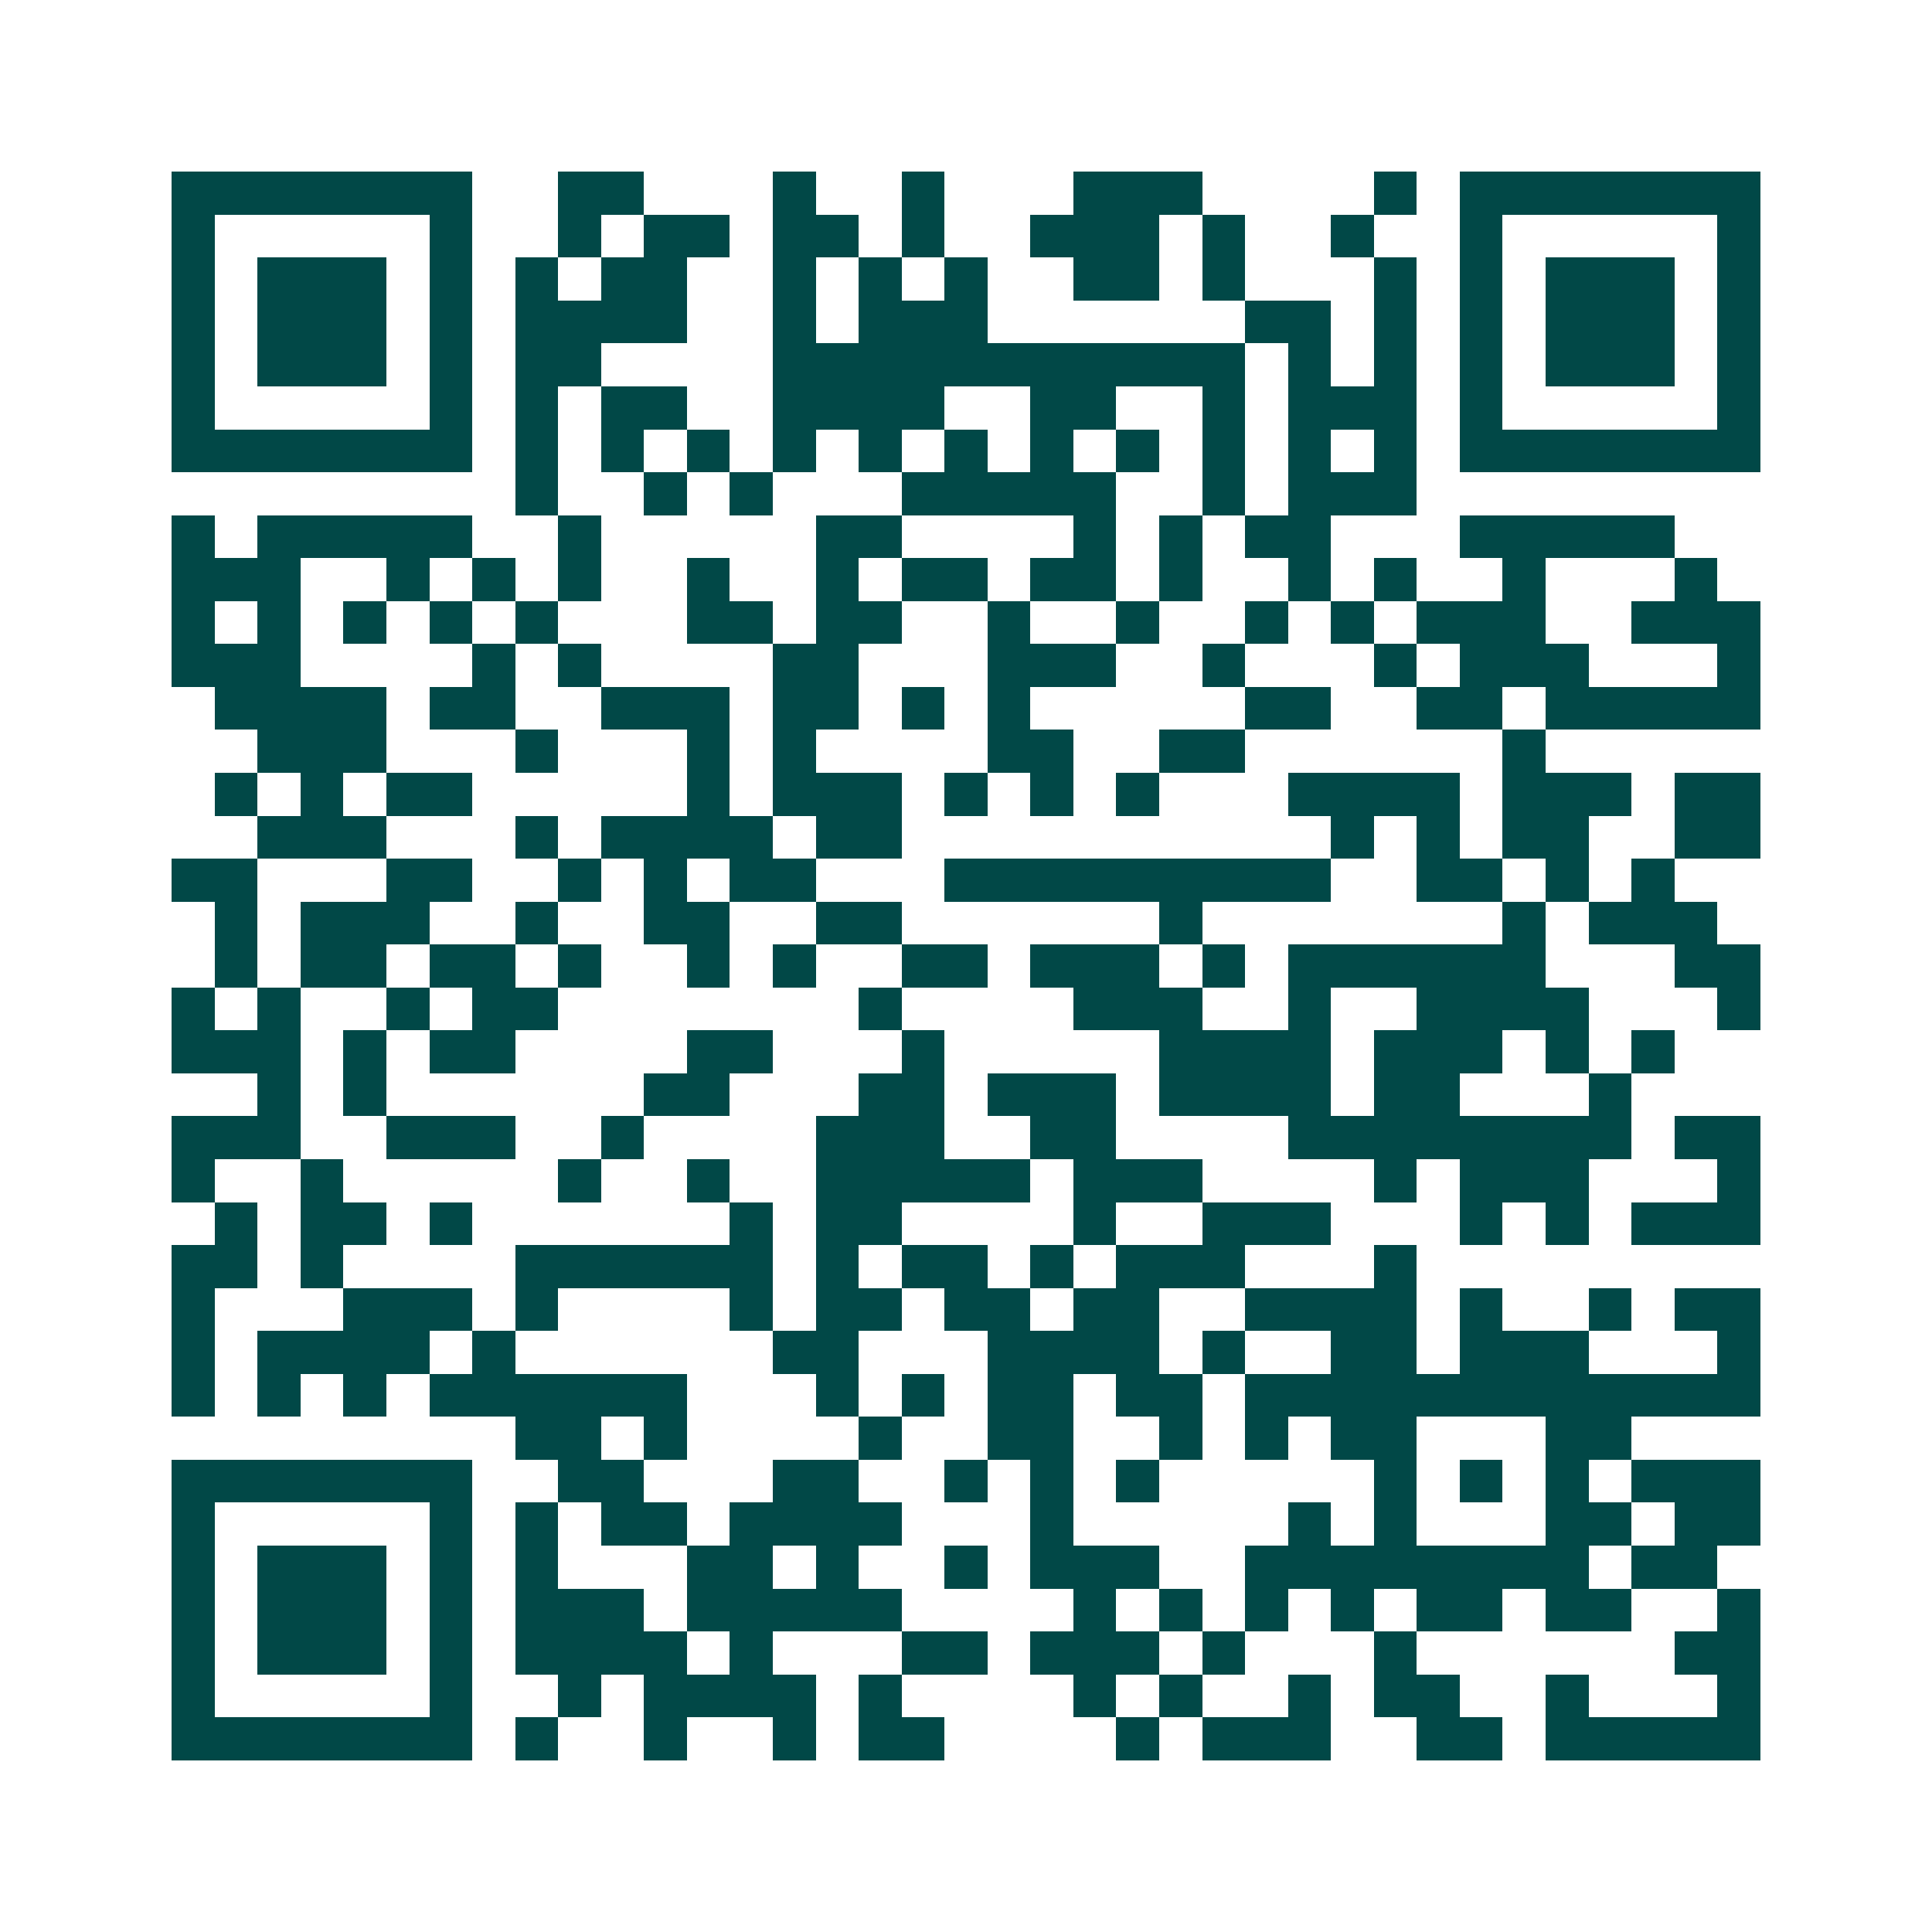 <svg xmlns="http://www.w3.org/2000/svg" width="200" height="200" viewBox="0 0 45 45" shape-rendering="crispEdges"><path fill="#ffffff" d="M0 0h45v45H0z"/><path stroke="#014847" d="M4 4.5h7m2 0h2m3 0h1m2 0h1m3 0h3m4 0h1m1 0h7M4 5.5h1m5 0h1m2 0h1m1 0h2m1 0h2m1 0h1m2 0h3m1 0h1m2 0h1m2 0h1m5 0h1M4 6.5h1m1 0h3m1 0h1m1 0h1m1 0h2m2 0h1m1 0h1m1 0h1m2 0h2m1 0h1m3 0h1m1 0h1m1 0h3m1 0h1M4 7.5h1m1 0h3m1 0h1m1 0h4m2 0h1m1 0h3m6 0h2m1 0h1m1 0h1m1 0h3m1 0h1M4 8.5h1m1 0h3m1 0h1m1 0h2m4 0h11m1 0h1m1 0h1m1 0h1m1 0h3m1 0h1M4 9.5h1m5 0h1m1 0h1m1 0h2m2 0h4m2 0h2m2 0h1m1 0h3m1 0h1m5 0h1M4 10.5h7m1 0h1m1 0h1m1 0h1m1 0h1m1 0h1m1 0h1m1 0h1m1 0h1m1 0h1m1 0h1m1 0h1m1 0h7M12 11.5h1m2 0h1m1 0h1m3 0h5m2 0h1m1 0h3M4 12.5h1m1 0h5m2 0h1m5 0h2m4 0h1m1 0h1m1 0h2m3 0h5M4 13.5h3m2 0h1m1 0h1m1 0h1m2 0h1m2 0h1m1 0h2m1 0h2m1 0h1m2 0h1m1 0h1m2 0h1m3 0h1M4 14.5h1m1 0h1m1 0h1m1 0h1m1 0h1m3 0h2m1 0h2m2 0h1m2 0h1m2 0h1m1 0h1m1 0h3m2 0h3M4 15.5h3m4 0h1m1 0h1m4 0h2m3 0h3m2 0h1m3 0h1m1 0h3m3 0h1M5 16.5h4m1 0h2m2 0h3m1 0h2m1 0h1m1 0h1m5 0h2m2 0h2m1 0h5M6 17.5h3m3 0h1m3 0h1m1 0h1m4 0h2m2 0h2m6 0h1M5 18.5h1m1 0h1m1 0h2m5 0h1m1 0h3m1 0h1m1 0h1m1 0h1m3 0h4m1 0h3m1 0h2M6 19.5h3m3 0h1m1 0h4m1 0h2m10 0h1m1 0h1m1 0h2m2 0h2M4 20.5h2m3 0h2m2 0h1m1 0h1m1 0h2m3 0h9m2 0h2m1 0h1m1 0h1M5 21.5h1m1 0h3m2 0h1m2 0h2m2 0h2m6 0h1m7 0h1m1 0h3M5 22.5h1m1 0h2m1 0h2m1 0h1m2 0h1m1 0h1m2 0h2m1 0h3m1 0h1m1 0h6m3 0h2M4 23.5h1m1 0h1m2 0h1m1 0h2m7 0h1m4 0h3m2 0h1m2 0h4m3 0h1M4 24.5h3m1 0h1m1 0h2m4 0h2m3 0h1m5 0h4m1 0h3m1 0h1m1 0h1M6 25.5h1m1 0h1m6 0h2m3 0h2m1 0h3m1 0h4m1 0h2m3 0h1M4 26.5h3m2 0h3m2 0h1m4 0h3m2 0h2m4 0h8m1 0h2M4 27.5h1m2 0h1m5 0h1m2 0h1m2 0h5m1 0h3m4 0h1m1 0h3m3 0h1M5 28.5h1m1 0h2m1 0h1m6 0h1m1 0h2m4 0h1m2 0h3m3 0h1m1 0h1m1 0h3M4 29.5h2m1 0h1m4 0h6m1 0h1m1 0h2m1 0h1m1 0h3m3 0h1M4 30.5h1m3 0h3m1 0h1m4 0h1m1 0h2m1 0h2m1 0h2m2 0h4m1 0h1m2 0h1m1 0h2M4 31.5h1m1 0h4m1 0h1m6 0h2m3 0h4m1 0h1m2 0h2m1 0h3m3 0h1M4 32.5h1m1 0h1m1 0h1m1 0h6m3 0h1m1 0h1m1 0h2m1 0h2m1 0h12M12 33.5h2m1 0h1m4 0h1m2 0h2m2 0h1m1 0h1m1 0h2m3 0h2M4 34.5h7m2 0h2m3 0h2m2 0h1m1 0h1m1 0h1m5 0h1m1 0h1m1 0h1m1 0h3M4 35.5h1m5 0h1m1 0h1m1 0h2m1 0h4m3 0h1m5 0h1m1 0h1m3 0h2m1 0h2M4 36.5h1m1 0h3m1 0h1m1 0h1m3 0h2m1 0h1m2 0h1m1 0h3m2 0h8m1 0h2M4 37.5h1m1 0h3m1 0h1m1 0h3m1 0h5m4 0h1m1 0h1m1 0h1m1 0h1m1 0h2m1 0h2m2 0h1M4 38.5h1m1 0h3m1 0h1m1 0h4m1 0h1m3 0h2m1 0h3m1 0h1m3 0h1m6 0h2M4 39.5h1m5 0h1m2 0h1m1 0h4m1 0h1m4 0h1m1 0h1m2 0h1m1 0h2m2 0h1m3 0h1M4 40.5h7m1 0h1m2 0h1m2 0h1m1 0h2m4 0h1m1 0h3m2 0h2m1 0h5"/></svg>
